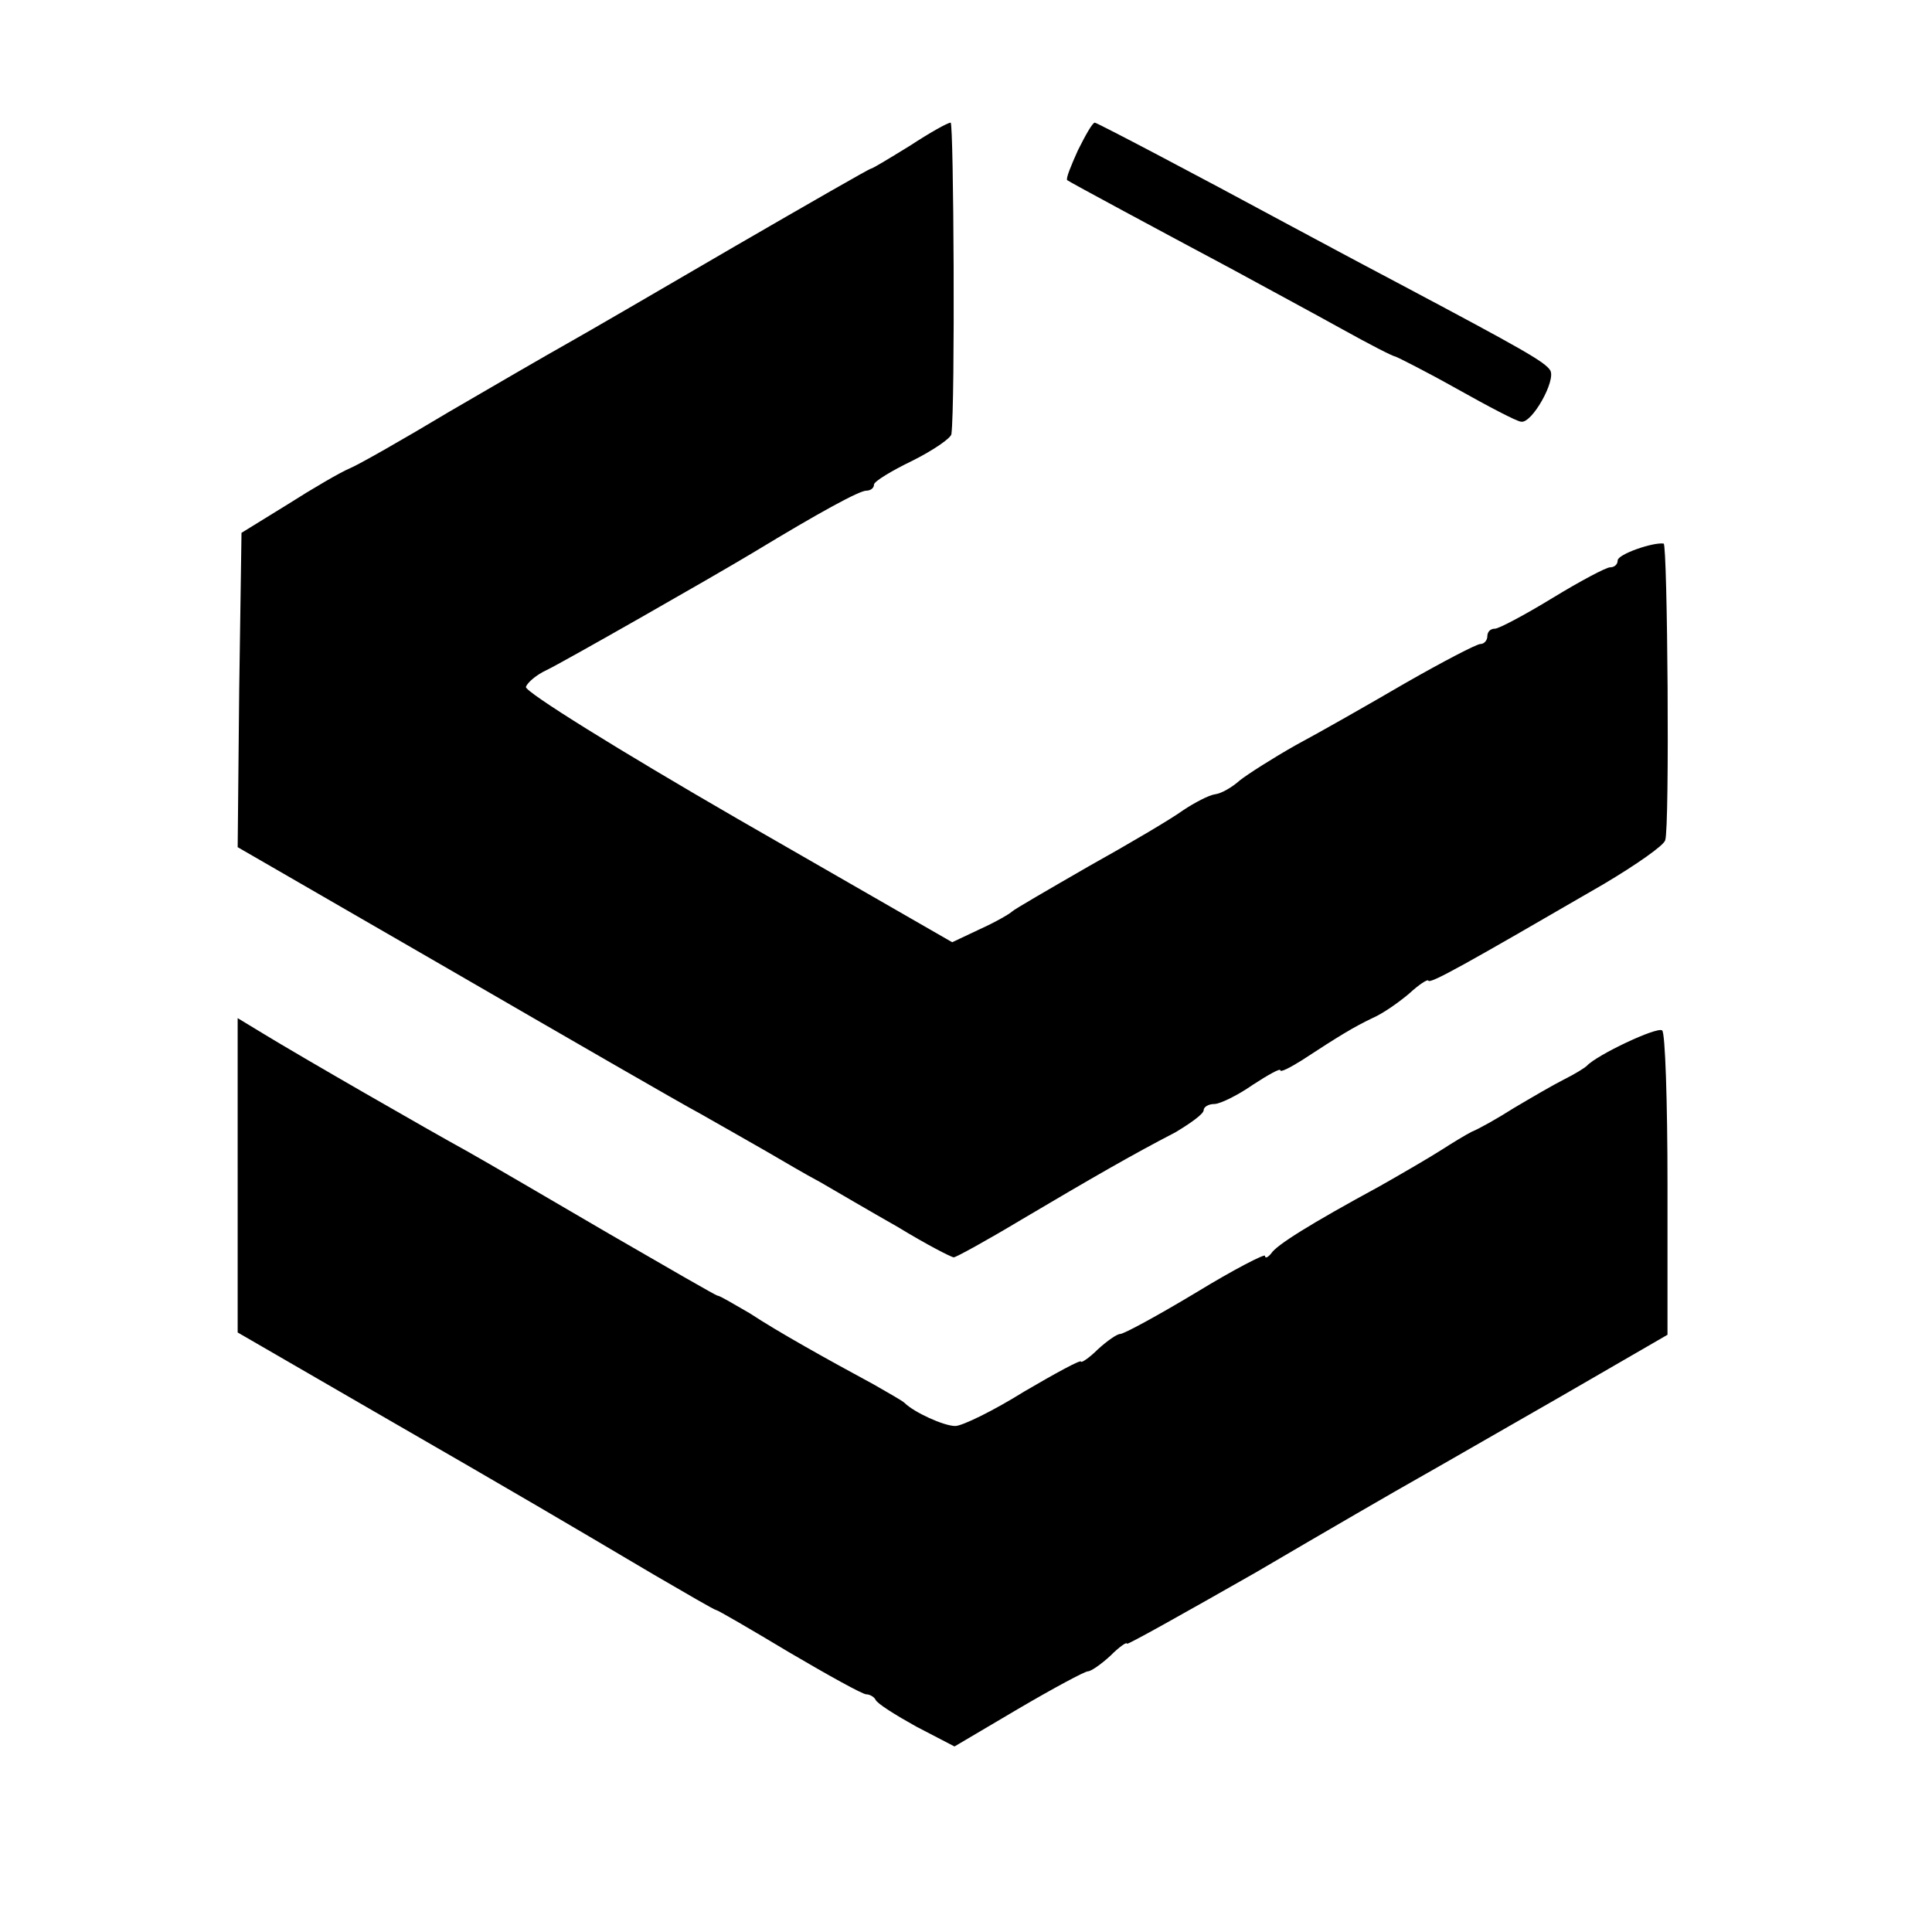 <?xml version="1.0" standalone="no"?>
<!DOCTYPE svg PUBLIC "-//W3C//DTD SVG 20010904//EN"
 "http://www.w3.org/TR/2001/REC-SVG-20010904/DTD/svg10.dtd">
<svg version="1.0" xmlns="http://www.w3.org/2000/svg"
 width="252pt" height="252pt" viewBox="0 0 252 252"
 preserveAspectRatio="xMidYMid meet">
<g transform="translate(0,252) scale(0.1,-0.1)"
fill="#000000" stroke="none">
<path d="M1187 2330 c-26 -16 -49 -30 -51 -30 -2 0 -82 -46 -177 -101 -96 -56
-194 -113 -219 -127 -25 -14 -94 -54 -154 -89 -60 -36 -118 -69 -130 -74 -12
-5 -48 -26 -81 -47 l-60 -37 -3 -205 -2 -205 277 -160 c152 -88 299 -173 327
-188 28 -16 67 -38 86 -49 19 -11 51 -30 70 -40 19 -11 65 -38 102 -59 36 -22
69 -39 72 -39 3 0 43 22 88 49 93 55 145 85 201 114 20 12 37 24 37 29 0 4 6
8 14 8 7 0 30 11 50 25 20 13 36 22 36 19 0 -3 12 3 28 13 49 32 67 43 92 55
14 6 35 21 48 32 13 12 24 19 25 17 2 -5 48 21 229 126 42 25 78 50 80 57 6
16 3 386 -2 387 -14 2 -60 -14 -60 -22 0 -5 -4 -9 -10 -9 -5 0 -39 -18 -75
-40 -36 -22 -70 -40 -75 -40 -6 0 -10 -4 -10 -10 0 -5 -4 -10 -9 -10 -5 0 -49
-23 -98 -51 -48 -28 -113 -65 -143 -81 -30 -17 -63 -38 -73 -46 -10 -9 -24
-17 -32 -18 -8 -1 -27 -11 -42 -21 -15 -11 -71 -44 -123 -73 -52 -30 -97 -56
-100 -59 -3 -3 -22 -14 -42 -23 l-36 -17 -280 161 c-154 89 -278 166 -276 172
2 6 14 16 27 22 21 10 214 120 269 153 89 54 139 81 148 81 5 0 10 3 10 8 0 4
23 18 50 31 28 14 51 30 51 35 5 39 3 406 -1 406 -4 0 -27 -13 -53 -30z"/>
<path d="M1406 2324 c-9 -20 -16 -37 -14 -39 4 -3 123 -67 213 -115 44 -24
109 -59 145 -79 36 -20 67 -36 70 -36 3 -1 39 -19 80 -42 41 -23 79 -43 84
-43 14 -3 46 54 38 67 -7 11 -35 27 -197 113 -55 29 -122 65 -150 80 -111 60
-244 130 -247 130 -3 0 -12 -16 -22 -36z"/>
<path d="M310 987 l0 -205 178 -103 c196 -113 250 -145 365 -213 43 -25 79
-46 81 -46 2 0 45 -25 95 -55 51 -30 96 -55 101 -55 4 0 10 -3 12 -7 2 -5 26
-20 53 -35 l50 -26 83 49 c46 27 87 49 91 49 4 0 17 9 29 20 12 12 22 19 22
16 0 -2 75 40 168 93 92 54 187 109 212 123 25 14 108 62 185 106 l140 81 0
196 c0 108 -3 199 -7 201 -7 5 -85 -32 -98 -46 -3 -3 -16 -11 -30 -18 -14 -7
-43 -24 -65 -37 -22 -14 -47 -28 -55 -31 -8 -4 -26 -15 -40 -24 -14 -9 -50
-30 -80 -47 -92 -50 -135 -77 -142 -88 -4 -5 -8 -7 -8 -3 0 3 -41 -18 -90 -48
-50 -30 -94 -54 -99 -54 -4 0 -17 -9 -29 -20 -12 -12 -22 -18 -22 -16 0 3 -33
-15 -74 -39 -40 -25 -81 -45 -90 -45 -15 0 -54 18 -66 30 -3 3 -21 13 -40 24
-61 33 -124 68 -162 93 -21 12 -39 23 -42 23 -2 0 -66 37 -142 81 -77 45 -159
93 -184 107 -51 28 -218 124 -267 154 l-33 20 0 -205z"/>
</g>
</svg>

